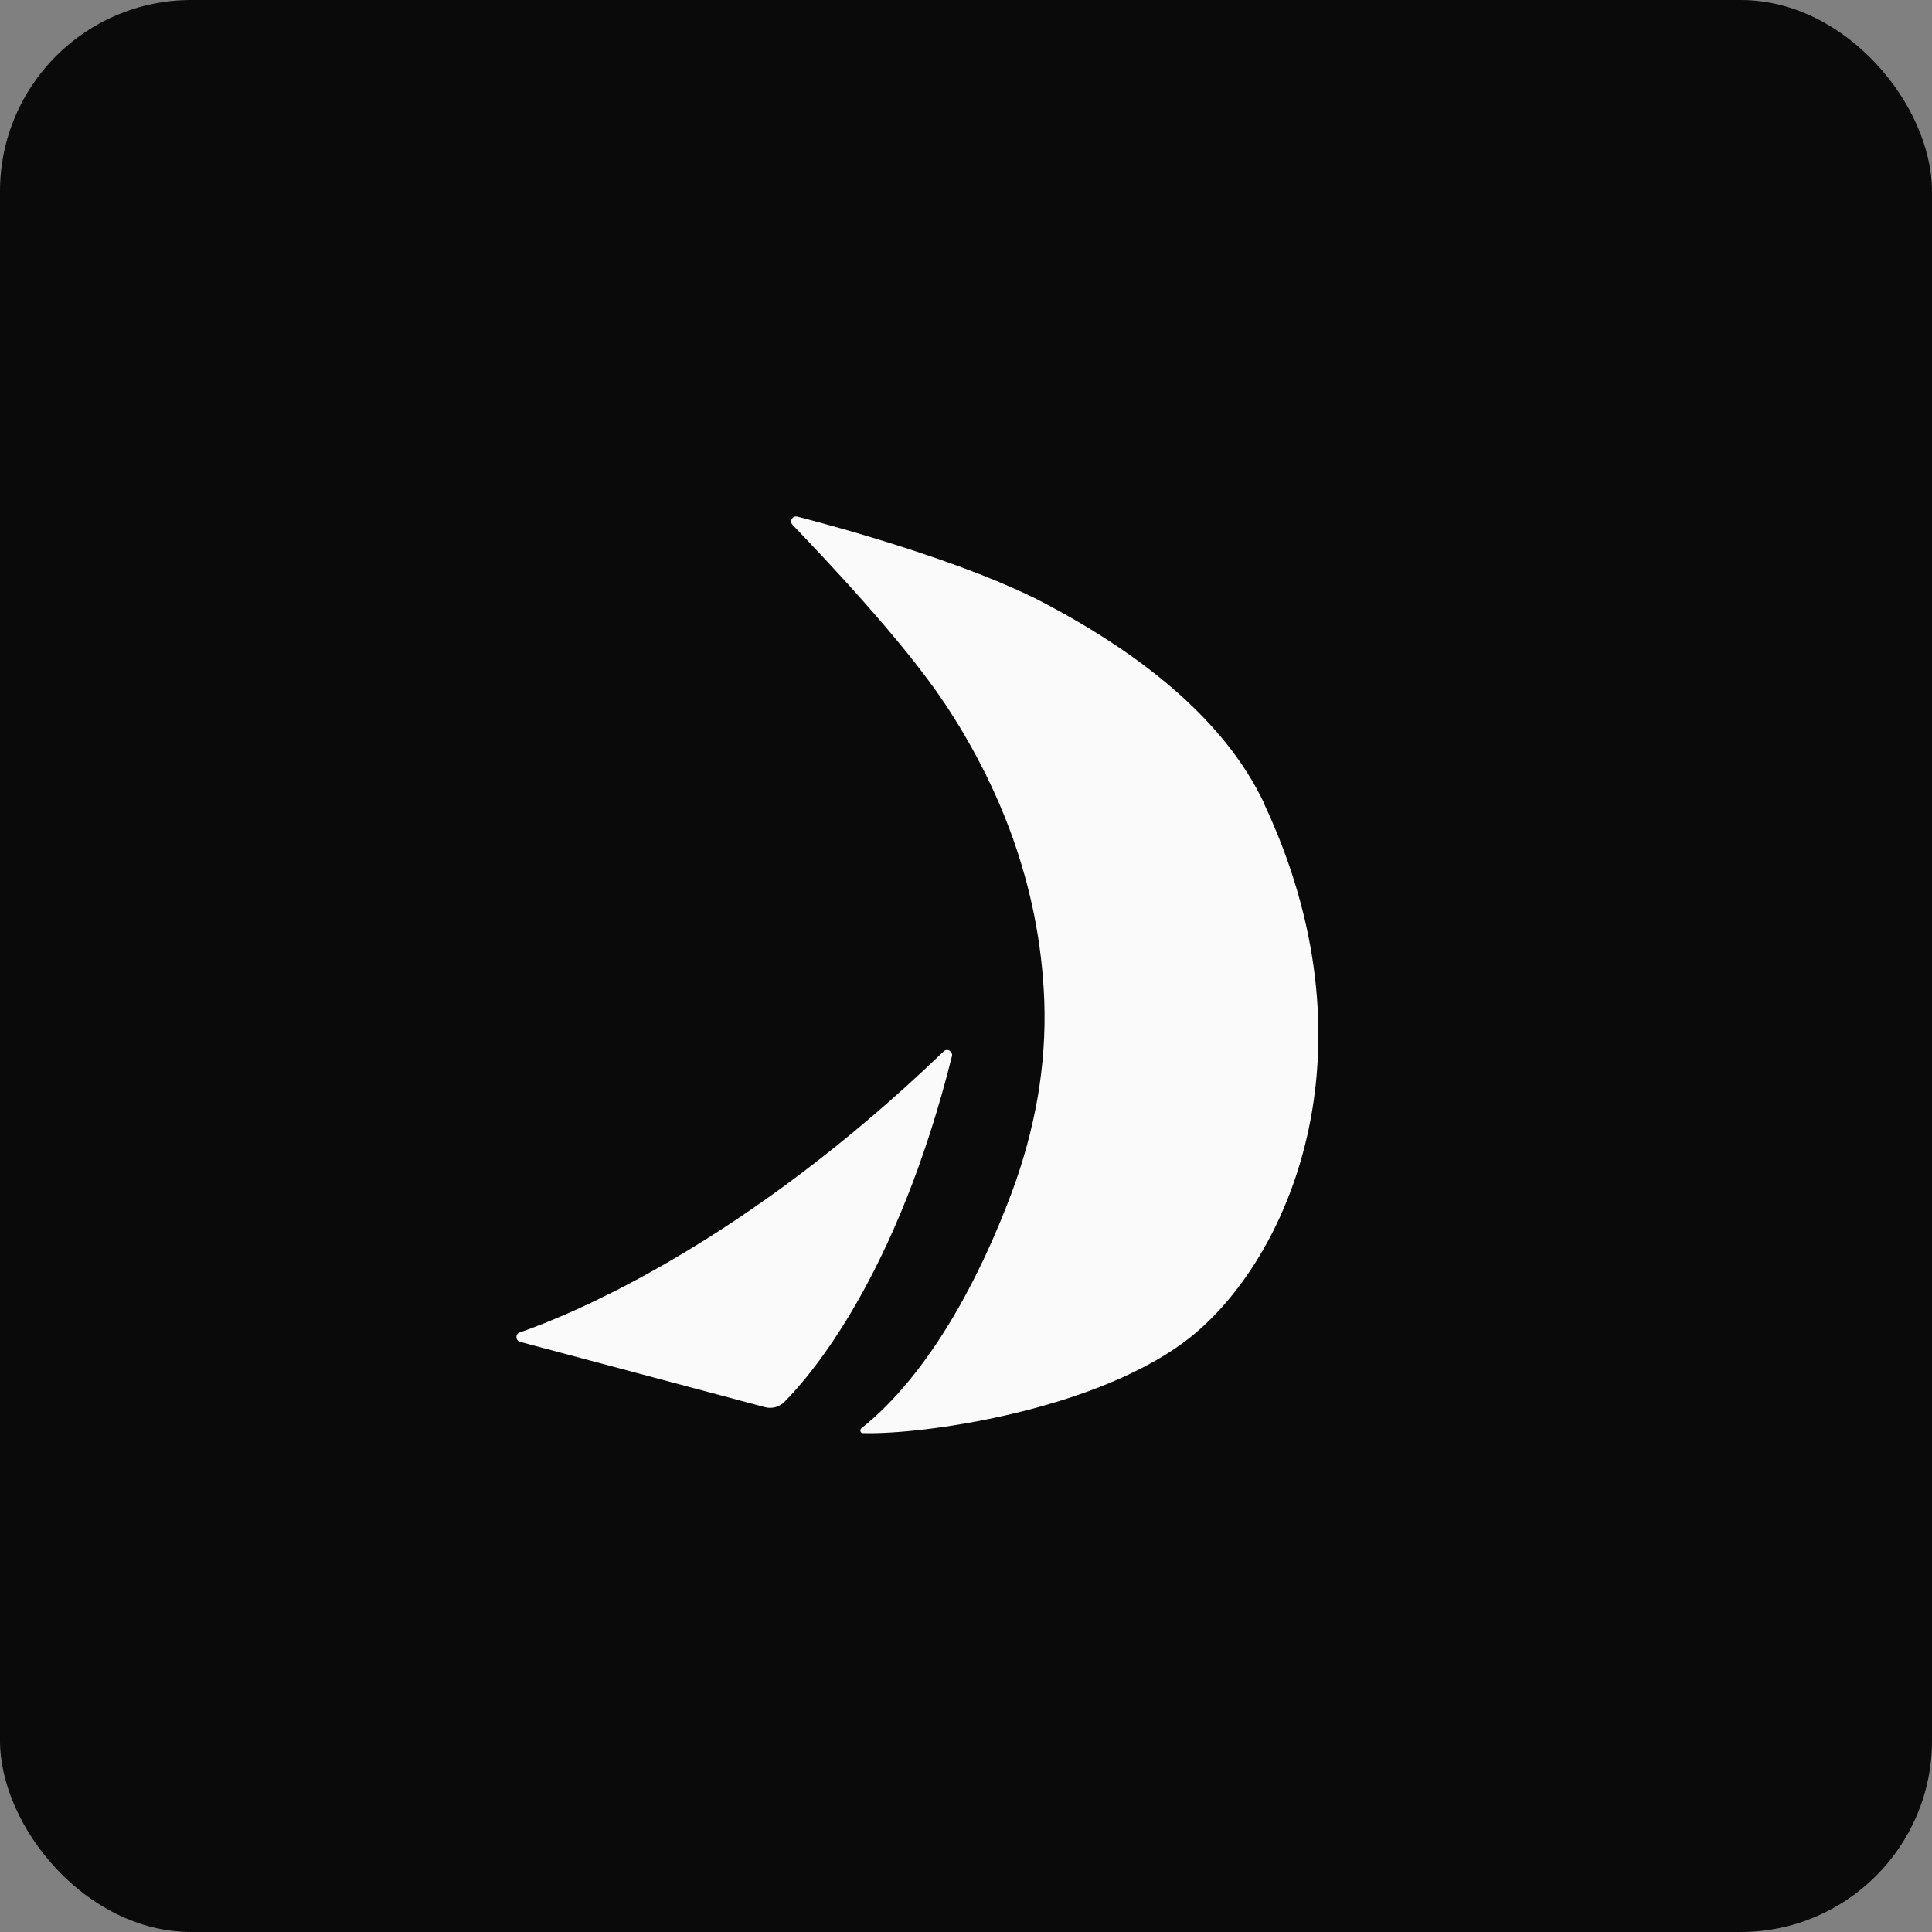 <svg width="101" height="101" viewBox="0 0 101 101" fill="none" xmlns="http://www.w3.org/2000/svg">
<rect x="0" y="0" width="101" height="101" fill="#808080" stroke="none"/>
<rect width="101" height="101" rx="10" fill="#0A0A0A"/>
<g clip-path="url(#clip0_261_3386)">
<rect width="47" height="48" transform="translate(27 27)" fill="#0A0A0A"/>
<g clip-path="url(#clip1_261_3386)">
<g clip-path="url(#clip2_261_3386)">
<path d="M94.011 41.737C88.918 41.737 85.543 43.953 83.875 47.215V42.155H79.641V70.709H83.875V57.871C85.447 61.048 88.776 63.349 94.011 63.349C100.817 63.349 105.097 58.877 105.097 52.563C105.097 46.248 100.812 41.731 94.011 41.731V41.737ZM92.632 60.172C88.019 60.172 83.971 57.622 83.971 52.563C83.971 47.503 88.013 44.914 92.632 44.914C97.25 44.914 100.913 47.339 100.913 52.563C100.913 57.786 97.25 60.172 92.632 60.172ZM124.611 45.332H112.146V62.936H107.912V45.044C107.912 43.077 109.008 42.161 111.241 42.161H124.611V45.338V45.332ZM135.414 60.381C130.513 60.381 128.087 57.288 127.946 53.23H146.742V51.89C146.742 45.451 142.175 41.731 135.182 41.731C128.189 41.731 123.859 45.536 123.859 52.269C123.859 58.413 127.759 63.349 135.47 63.349C142.751 63.349 145.889 59.505 146.844 55.655H142.655C141.847 58.538 139.467 60.381 135.425 60.381H135.414ZM135.176 44.66C139.41 44.66 142.31 46.836 142.599 50.595H127.991C128.325 46.83 131.276 44.66 135.176 44.66ZM168.772 57.453C168.772 61.217 165.539 63.349 159.445 63.349C152.401 63.349 148.308 60.42 148.308 55.282H152.542C152.542 58.707 155.109 60.426 159.49 60.426C162.82 60.426 164.532 59.505 164.532 57.373C164.532 55.954 163.532 55.118 161.061 54.53L154.73 52.896C152.067 52.229 149.258 50.72 149.258 47.418C149.258 43.783 152.684 41.731 158.297 41.731C164.385 41.731 168.196 44.196 168.196 48.713H163.961C163.961 46.203 161.966 44.614 158.348 44.614C155.301 44.614 153.447 45.785 153.447 47.334C153.447 48.713 154.493 49.55 156.827 50.137L162.345 51.517C166.341 52.523 168.766 54.236 168.766 57.453H168.772ZM178.049 59.798L186.421 59.759V62.936H177.144C174.906 62.936 173.815 62.014 173.815 60.008V45.332H168.58V42.155H173.815V36.887L178.049 35.756V42.155H185.471V45.332H178.049V59.798ZM199.129 41.737C191.565 41.737 186.568 46.378 186.568 52.523C186.568 58.668 191.565 63.354 199.129 63.354C206.693 63.354 211.645 58.713 211.645 52.523C211.645 46.333 206.647 41.737 199.129 41.737ZM199.129 60.172C193.702 60.172 190.757 56.746 190.757 52.517C190.757 48.289 193.708 44.908 199.129 44.908C204.55 44.908 207.456 48.334 207.456 52.517C207.456 56.701 204.505 60.172 199.129 60.172ZM220.333 40.279H219.361L219.225 37.475L218.338 39.951H217.541L216.665 37.486L216.518 40.273H215.562L215.845 35.745H216.947L217.942 38.735L218.982 35.745H220.062L220.333 40.273V40.279ZM211.645 35.756H215.229V36.683H213.951V40.279H212.871V36.683H211.645V35.756ZM66.102 42.059C69.047 48.351 69.426 54.191 68.42 58.996C67.413 63.801 65.022 67.577 62.433 69.742C60.002 71.766 56.311 73.117 52.857 73.925C49.68 74.672 46.706 74.966 45.112 74.92C44.977 74.92 44.926 74.751 45.033 74.666C46.831 73.236 48.38 71.246 49.674 69.109C51.037 66.853 52.116 64.428 52.902 62.314C53.496 60.714 53.948 59.064 54.242 57.39C54.53 55.717 54.655 54.015 54.592 52.308C54.355 46.118 52.133 40.912 49.392 36.779C47.176 33.45 42.975 29.052 41.432 27.435C41.251 27.248 41.432 26.943 41.681 27.005C44.004 27.599 50.624 29.442 54.564 31.511C59.38 34.043 63.982 37.492 66.113 42.054L66.102 42.059ZM49.765 55.214C46.91 66.633 42.427 71.862 41.003 73.292C40.737 73.558 40.352 73.66 39.991 73.564L27.192 70.149C26.944 70.081 26.927 69.742 27.17 69.657C29.866 68.719 38.837 65.067 49.33 54.965C49.516 54.784 49.827 54.965 49.765 55.214Z" fill="#FAFAFA"/>
</g>
</g>
</g>
<defs>
<clipPath id="clip0_261_3386">
<rect width="47" height="48" fill="white" transform="translate(27 27)"/>
</clipPath>
<clipPath id="clip1_261_3386">
<rect width="193.333" height="48" fill="white" transform="translate(27 27)"/>
</clipPath>
<clipPath id="clip2_261_3386">
<rect width="47" height="48" fill="white" transform="translate(27 27)"/>
</clipPath>
</defs>
</svg>
